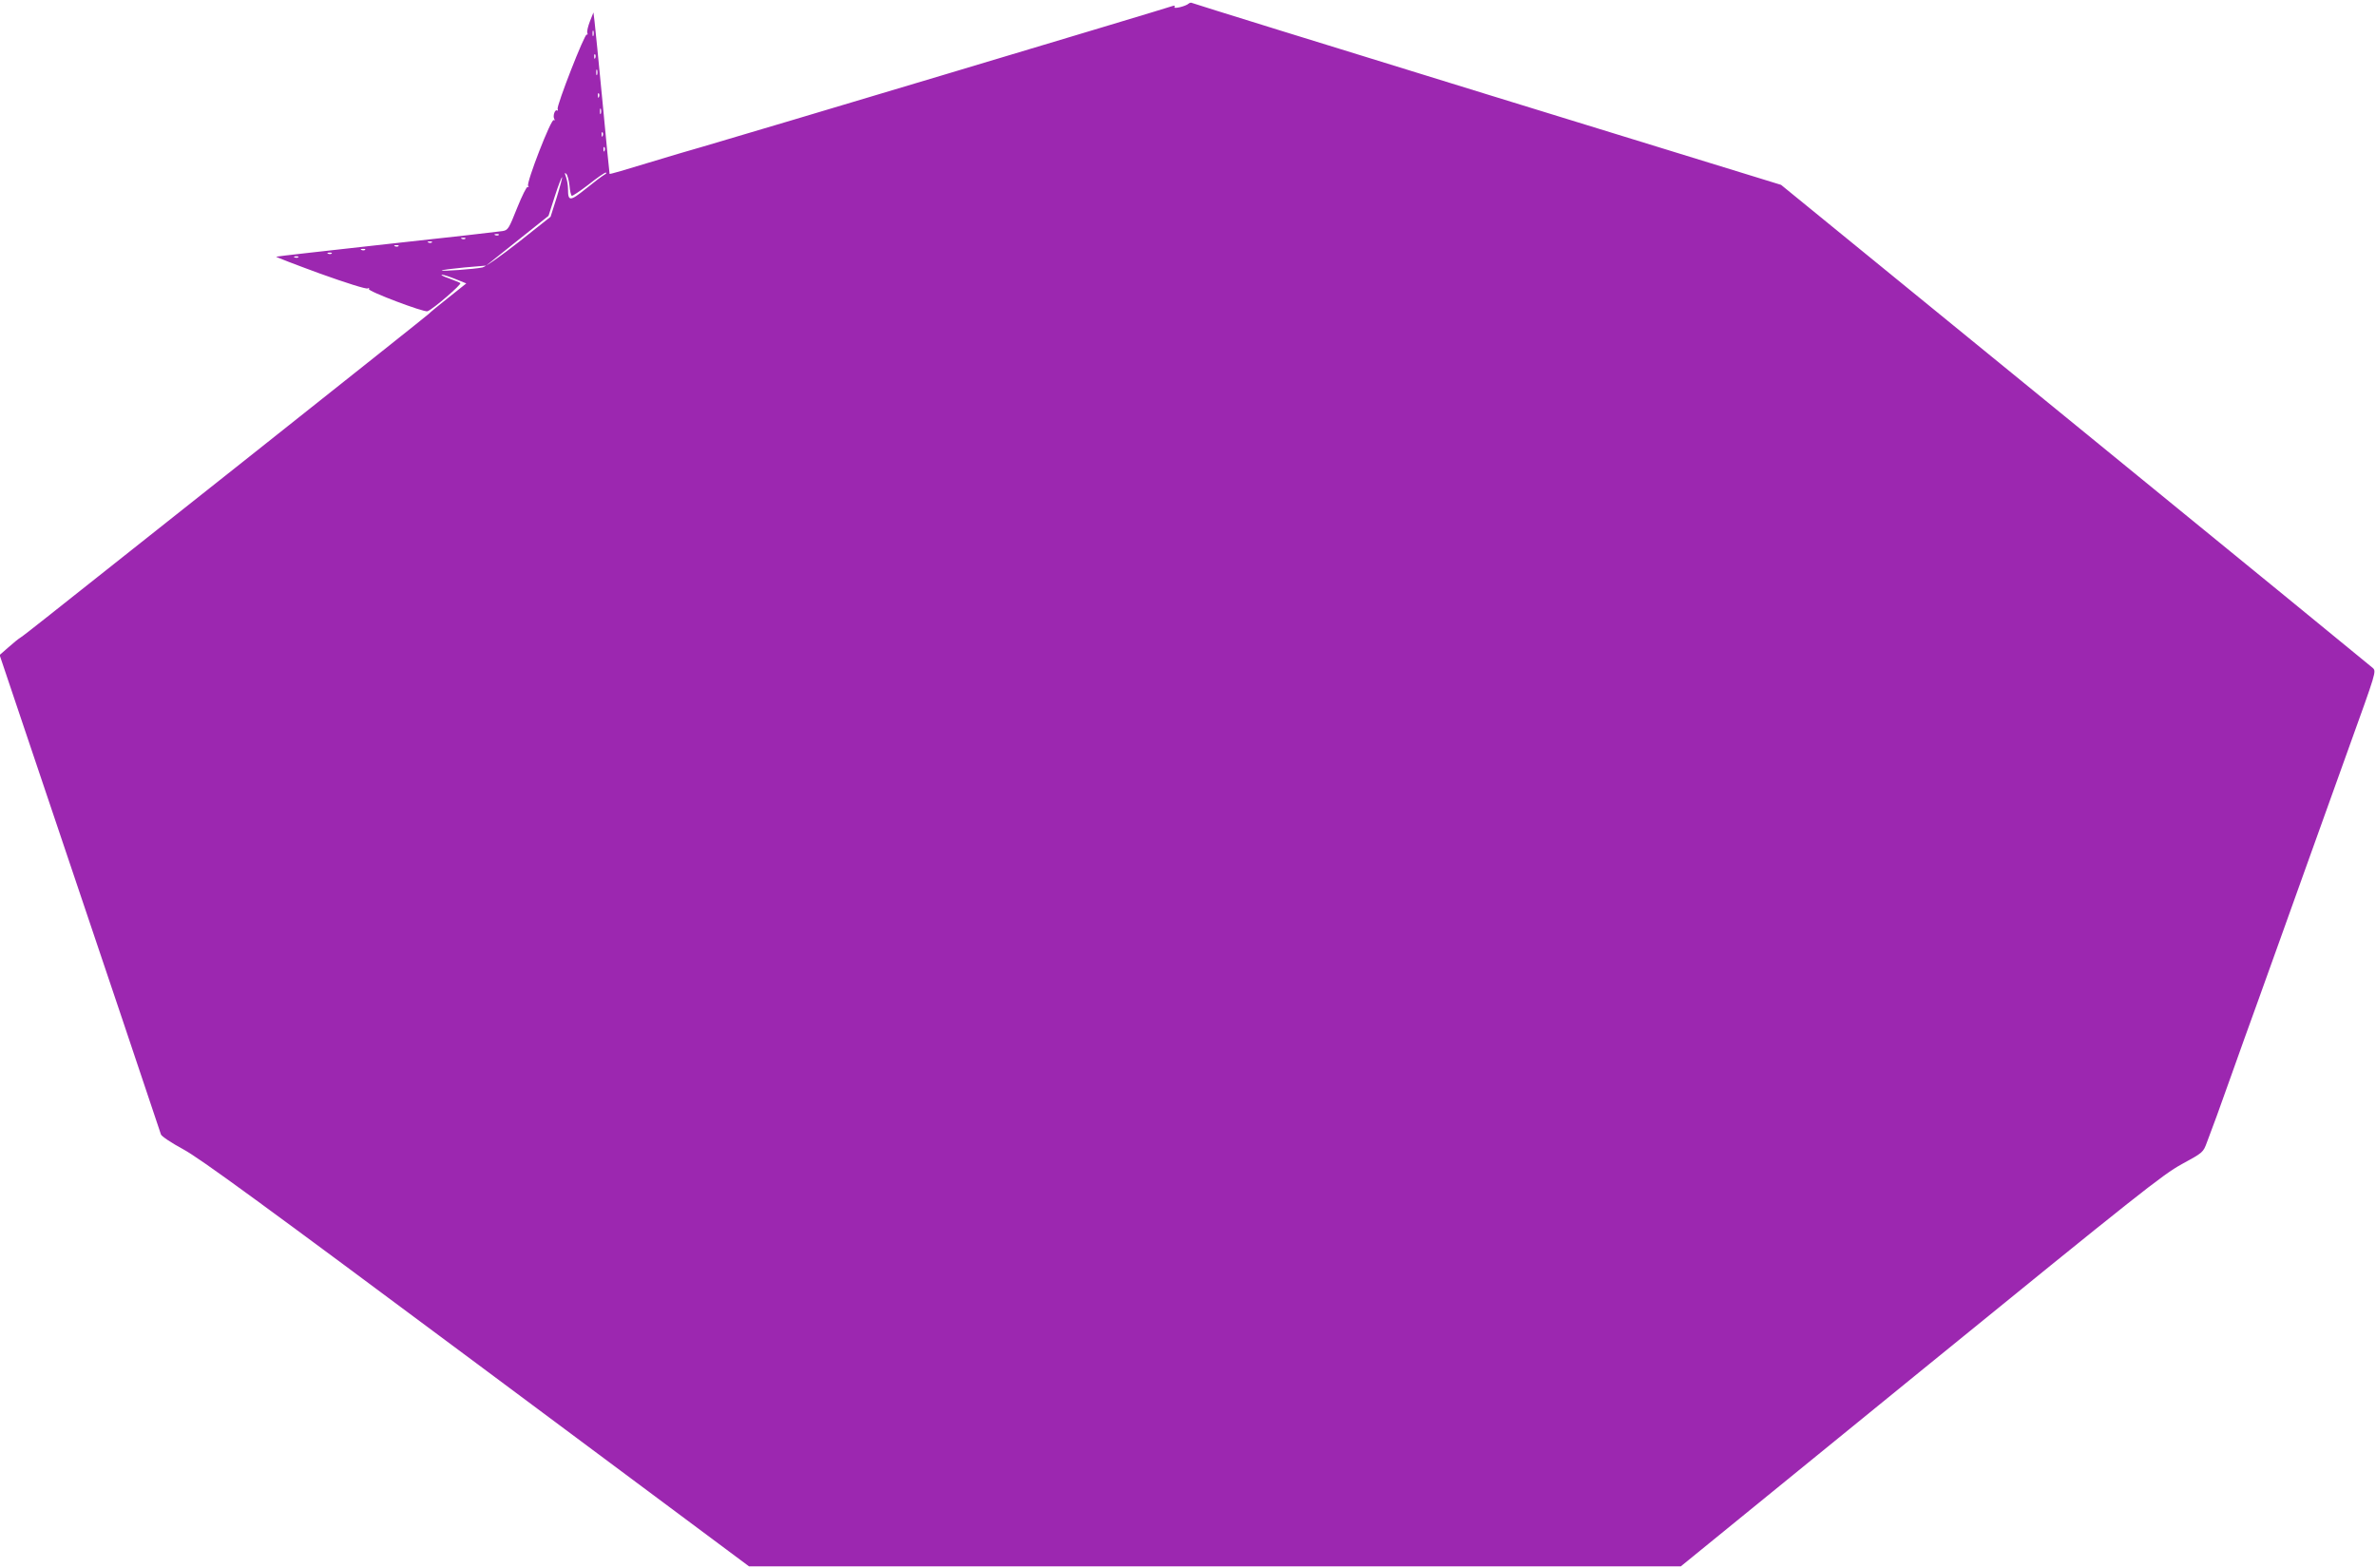 <?xml version="1.0" standalone="no"?>
<!DOCTYPE svg PUBLIC "-//W3C//DTD SVG 20010904//EN"
 "http://www.w3.org/TR/2001/REC-SVG-20010904/DTD/svg10.dtd">
<svg version="1.0" xmlns="http://www.w3.org/2000/svg"
 width="1280pt" height="845pt" viewBox="0 0 1280 845"
 preserveAspectRatio="xMidYMid meet">
<g transform="translate(0,845) scale(0.1,-0.1)"
fill="#9c27b0" stroke="none">
<path d="M6404 8431 c-15 -15 -85 -31 -77 -19 4 7 0 9 -9 6 -25 -10 -2320
-697 -2528 -757 -58 -16 -195 -57 -304 -90 -110 -34 -200 -60 -202 -58 -1 1
-18 175 -38 387 -20 212 -40 407 -43 434 l-6 49 -19 -48 c-10 -26 -17 -54 -14
-62 3 -8 2 -12 -3 -9 -11 7 -163 -383 -157 -401 3 -8 2 -11 -3 -8 -12 7 -24
-31 -15 -46 4 -7 3 -9 -3 -6 -14 9 -148 -337 -138 -354 5 -7 4 -10 -2 -6 -5 4
-30 -46 -57 -113 -45 -113 -49 -120 -79 -125 -18 -3 -297 -35 -622 -70 -324
-36 -593 -66 -597 -68 -4 -1 102 -42 236 -91 139 -50 250 -85 257 -80 7 4 10
3 6 -3 -7 -12 298 -127 316 -120 31 12 186 146 177 152 -6 4 -35 15 -63 26
-29 10 -45 18 -36 19 8 0 42 -11 74 -24 l57 -23 -98 -78 c-55 -43 -101 -82
-104 -86 -3 -4 -437 -349 -965 -768 -528 -418 -1018 -807 -1090 -864 -72 -57
-137 -108 -146 -113 -9 -5 -37 -28 -63 -51 l-48 -42 112 -333 c451 -1337 753
-2236 757 -2250 3 -10 57 -46 120 -80 92 -50 419 -289 1582 -1155 l1466 -1092
2510 0 2510 0 1292 1052 c1176 957 1303 1058 1407 1115 114 62 115 63 135 117
39 103 60 160 131 360 39 110 102 286 140 390 38 105 101 280 140 390 39 110
93 261 120 335 114 319 191 533 235 655 146 405 147 407 128 426 -10 9 -731
599 -1603 1310 l-1585 1293 -1582 487 c-870 268 -1586 490 -1591 493 -5 3 -13
1 -18 -3z m-3207 -173 c-3 -7 -5 -2 -5 12 0 14 2 19 5 13 2 -7 2 -19 0 -25z
m10 -120 c-3 -8 -6 -5 -6 6 -1 11 2 17 5 13 3 -3 4 -12 1 -19z m10 -90 c-3 -7
-5 -2 -5 12 0 14 2 19 5 13 2 -7 2 -19 0 -25z m10 -120 c-3 -8 -6 -5 -6 6 -1
11 2 17 5 13 3 -3 4 -12 1 -19z m10 -90 c-3 -7 -5 -2 -5 12 0 14 2 19 5 13 2
-7 2 -19 0 -25z m10 -120 c-3 -8 -6 -5 -6 6 -1 11 2 17 5 13 3 -3 4 -12 1 -19z
m10 -80 c-3 -8 -6 -5 -6 6 -1 11 2 17 5 13 3 -3 4 -12 1 -19z m-189 -188 c2
-28 8 -52 12 -55 4 -2 44 25 90 60 45 36 87 65 93 65 7 0 3 -6 -8 -12 -11 -6
-56 -40 -99 -75 -86 -69 -96 -69 -96 -1 0 20 -5 49 -11 65 -8 22 -8 25 2 16 6
-6 14 -35 17 -63z m-69 -64 l-33 -104 -169 -134 c-94 -74 -182 -136 -198 -139
-43 -9 -225 -22 -219 -16 3 3 58 10 122 16 l117 10 168 134 168 134 34 106
c19 59 37 105 39 102 2 -2 -11 -51 -29 -109z m-312 -202 c-3 -3 -12 -4 -19 -1
-8 3 -5 6 6 6 11 1 17 -2 13 -5z m-180 -20 c-3 -3 -12 -4 -19 -1 -8 3 -5 6 6
6 11 1 17 -2 13 -5z m-180 -20 c-3 -3 -12 -4 -19 -1 -8 3 -5 6 6 6 11 1 17 -2
13 -5z m-180 -20 c-3 -3 -12 -4 -19 -1 -8 3 -5 6 6 6 11 1 17 -2 13 -5z m-180
-20 c-3 -3 -12 -4 -19 -1 -8 3 -5 6 6 6 11 1 17 -2 13 -5z m-180 -20 c-3 -3
-12 -4 -19 -1 -8 3 -5 6 6 6 11 1 17 -2 13 -5z m-180 -20 c-3 -3 -12 -4 -19
-1 -8 3 -5 6 6 6 11 1 17 -2 13 -5z"/>
</g>
</svg>
